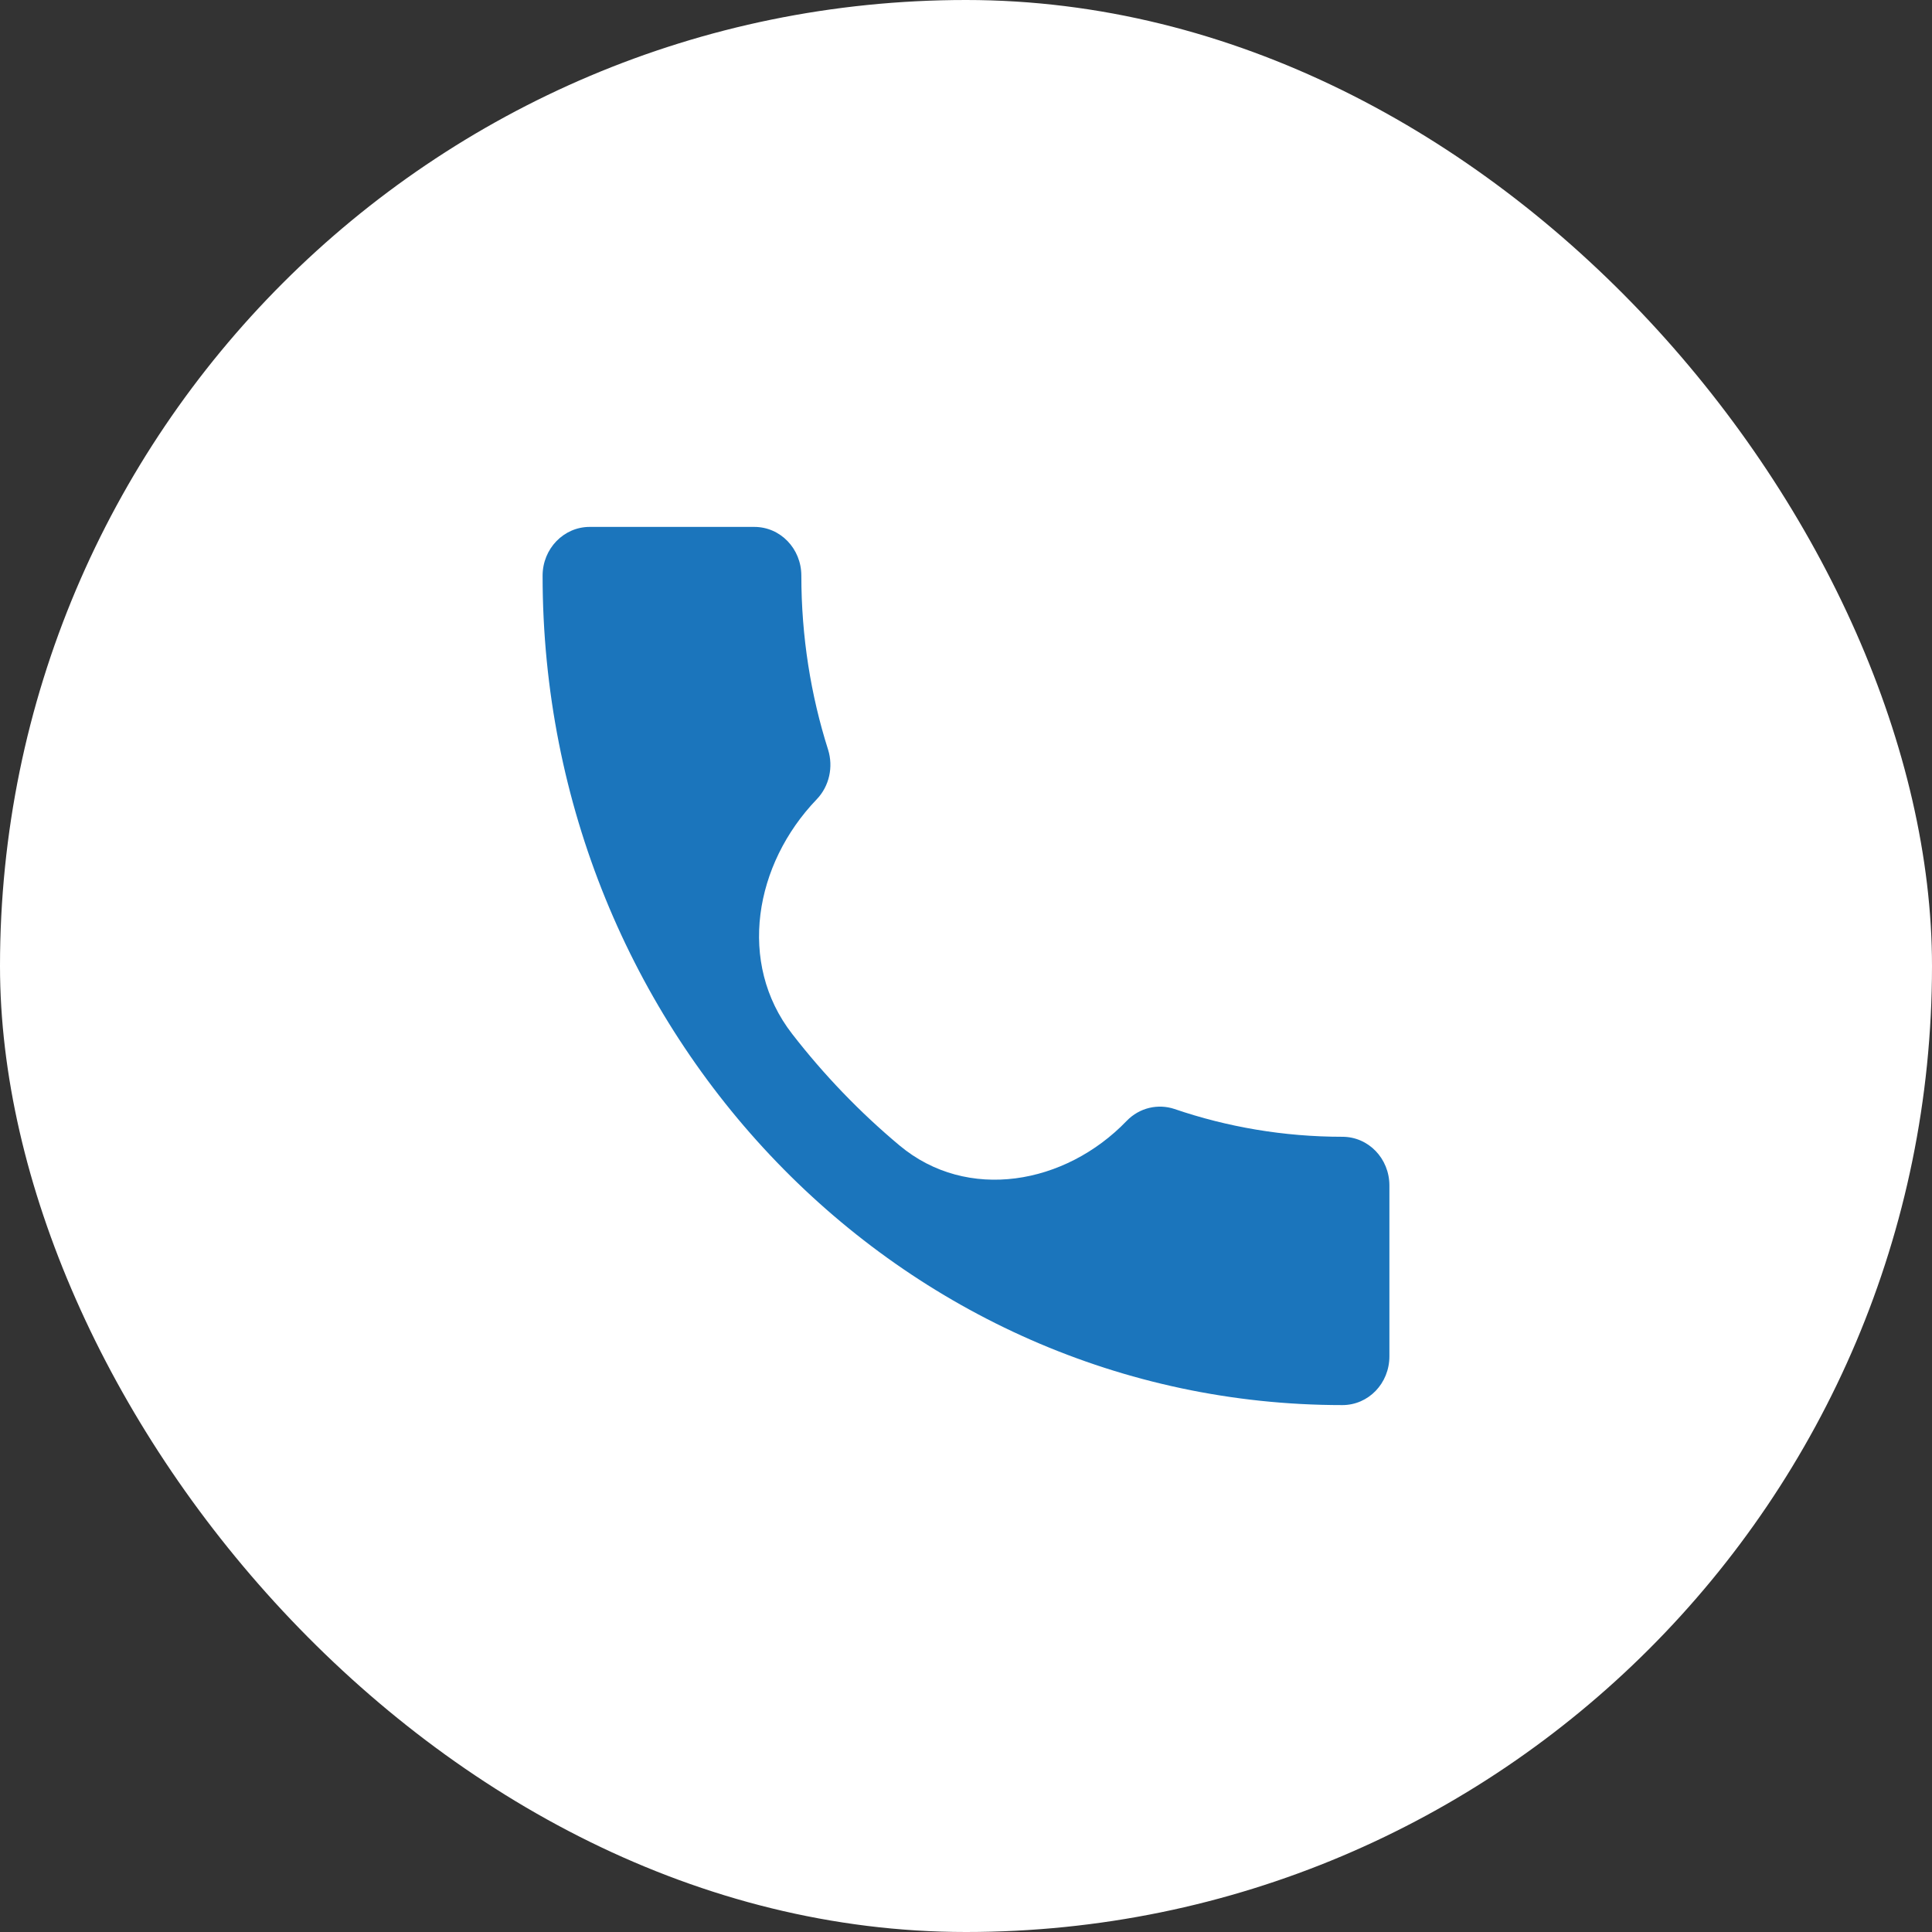 <svg width="66" height="66" viewBox="0 0 66 66" fill="none" xmlns="http://www.w3.org/2000/svg">
<rect x="0" y="0" width="66" height="66" fill="#333333" stroke="none"/>
<rect width="66" height="66" rx="33" fill="white"/>
<path d="M27.897 27.309C25.774 29.52 25.18 32.894 27.059 35.317C28.146 36.72 29.376 37.999 30.727 39.129C33.043 41.068 36.394 40.469 38.488 38.292V38.292C38.93 37.834 39.565 37.7 40.119 37.884C41.92 38.5 43.856 38.834 45.857 38.834C46.749 38.834 47.464 39.575 47.464 40.5V46.334C47.464 47.259 46.749 48 45.857 48C30.766 48 18.536 35.317 18.536 19.667C18.536 18.742 19.259 18 20.143 18H25.768C26.66 18 27.375 18.742 27.375 19.667C27.375 21.742 27.697 23.75 28.291 25.617C28.468 26.192 28.339 26.85 27.897 27.309V27.309Z" fill="#1B75BC"/>
</svg>
